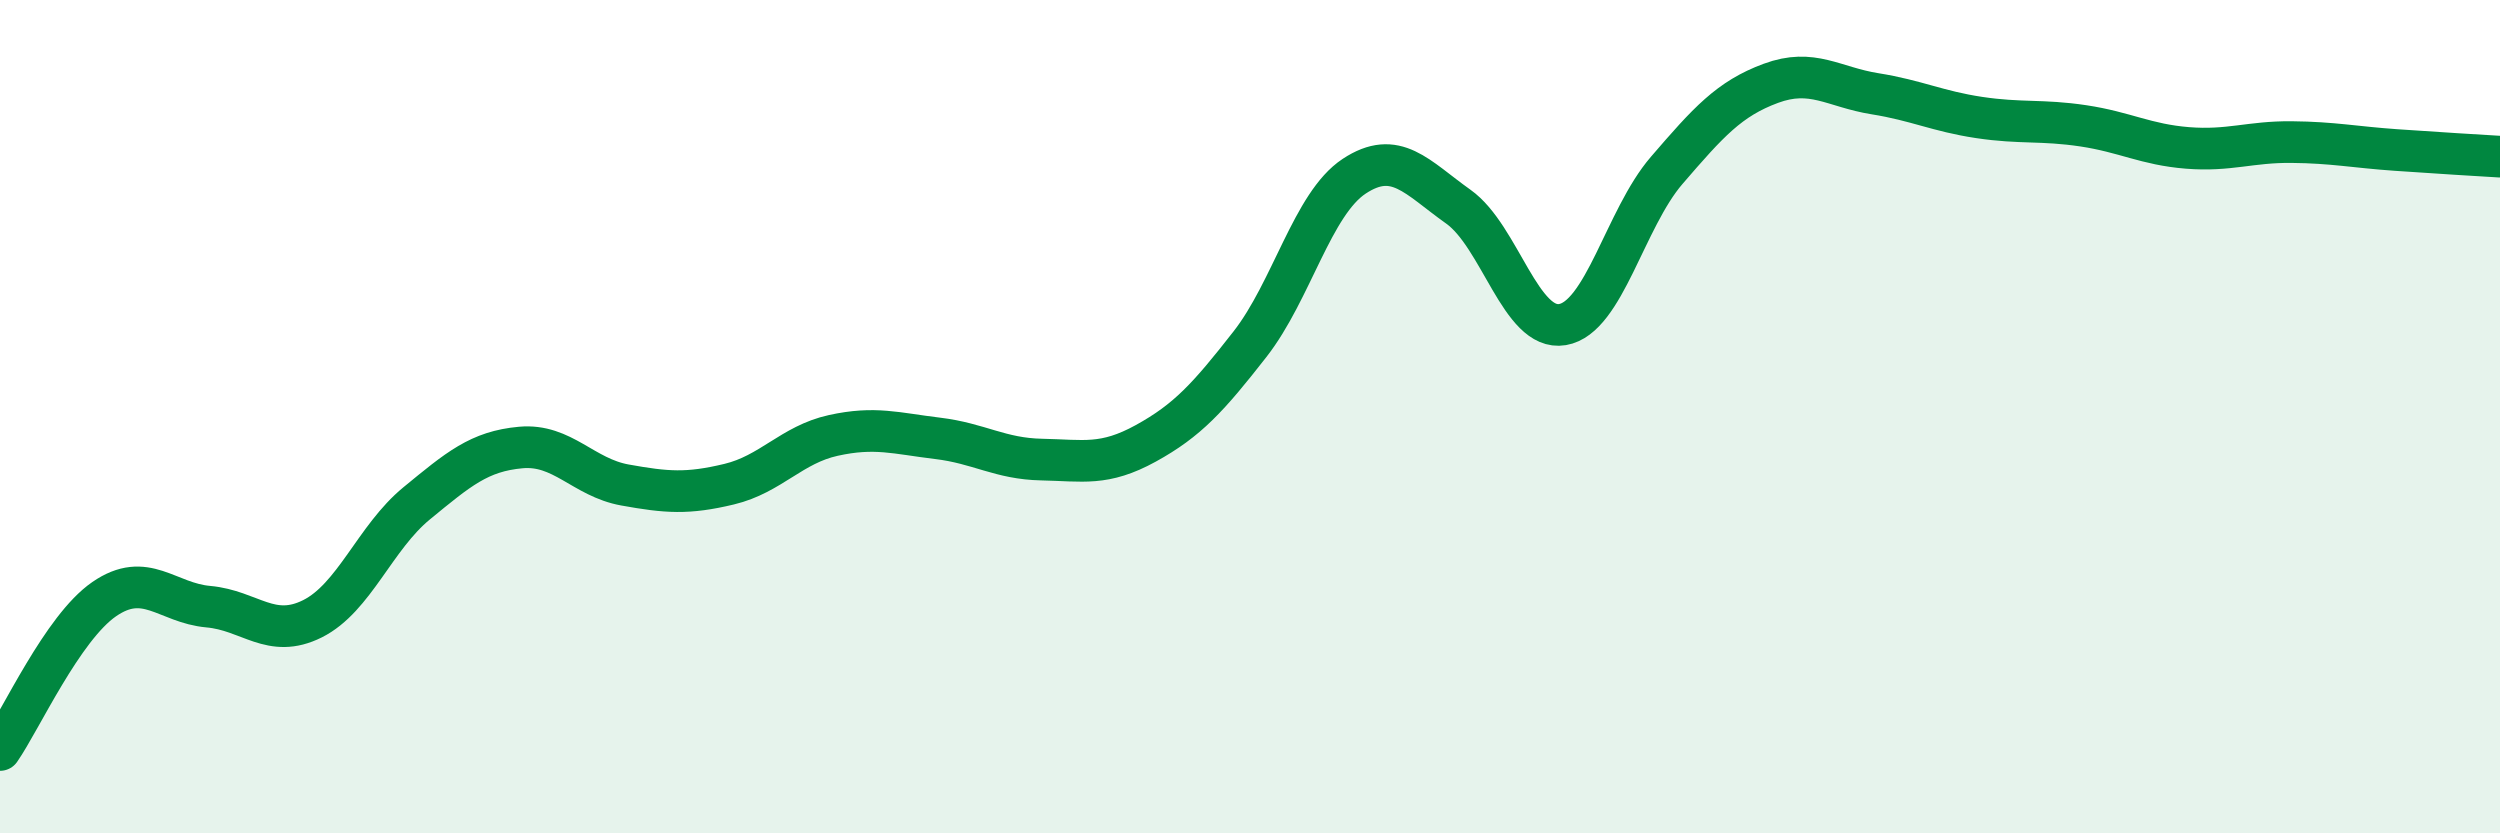 
    <svg width="60" height="20" viewBox="0 0 60 20" xmlns="http://www.w3.org/2000/svg">
      <path
        d="M 0,18 C 0.5,17.28 1.5,15.07 2.5,14.38 C 3.5,13.69 4,14.47 5,14.56 C 6,14.65 6.5,15.35 7.5,14.85 C 8.5,14.35 9,12.9 10,12.08 C 11,11.26 11.5,10.83 12.5,10.74 C 13.5,10.65 14,11.46 15,11.64 C 16,11.82 16.5,11.86 17.5,11.62 C 18.5,11.38 19,10.67 20,10.45 C 21,10.23 21.5,10.4 22.5,10.52 C 23.5,10.64 24,11.01 25,11.03 C 26,11.05 26.5,11.19 27.5,10.64 C 28.5,10.09 29,9.54 30,8.26 C 31,6.98 31.5,4.89 32.5,4.23 C 33.5,3.57 34,4.25 35,4.96 C 36,5.67 36.5,7.96 37.5,7.79 C 38.5,7.62 39,5.25 40,4.09 C 41,2.93 41.5,2.37 42.5,2 C 43.5,1.63 44,2.09 45,2.25 C 46,2.41 46.5,2.67 47.5,2.82 C 48.5,2.97 49,2.87 50,3.02 C 51,3.17 51.5,3.47 52.5,3.55 C 53.5,3.63 54,3.4 55,3.41 C 56,3.42 56.5,3.53 57.5,3.6 C 58.5,3.67 59.5,3.73 60,3.76L60 20L0 20Z"
        fill="#008740"
        opacity="0.1"
        stroke-linecap="round"
        stroke-linejoin="round"
      />
      <path
        d="M 0,18 C 0.5,17.28 1.5,15.07 2.5,14.38 C 3.5,13.69 4,14.47 5,14.56 C 6,14.65 6.5,15.35 7.5,14.85 C 8.5,14.35 9,12.9 10,12.08 C 11,11.26 11.5,10.83 12.5,10.74 C 13.5,10.65 14,11.46 15,11.64 C 16,11.82 16.5,11.86 17.5,11.62 C 18.5,11.38 19,10.67 20,10.45 C 21,10.23 21.5,10.4 22.5,10.52 C 23.5,10.64 24,11.01 25,11.03 C 26,11.05 26.5,11.19 27.5,10.64 C 28.5,10.09 29,9.54 30,8.26 C 31,6.98 31.5,4.89 32.5,4.23 C 33.5,3.57 34,4.25 35,4.96 C 36,5.67 36.5,7.96 37.5,7.79 C 38.5,7.62 39,5.25 40,4.09 C 41,2.93 41.5,2.37 42.5,2 C 43.5,1.63 44,2.09 45,2.25 C 46,2.41 46.5,2.67 47.5,2.82 C 48.5,2.97 49,2.87 50,3.02 C 51,3.17 51.5,3.47 52.5,3.55 C 53.5,3.63 54,3.4 55,3.41 C 56,3.42 56.5,3.53 57.5,3.6 C 58.5,3.67 59.5,3.73 60,3.76"
        stroke="#008740"
        stroke-width="1"
        fill="none"
        stroke-linecap="round"
        stroke-linejoin="round"
      />
    </svg>
  
